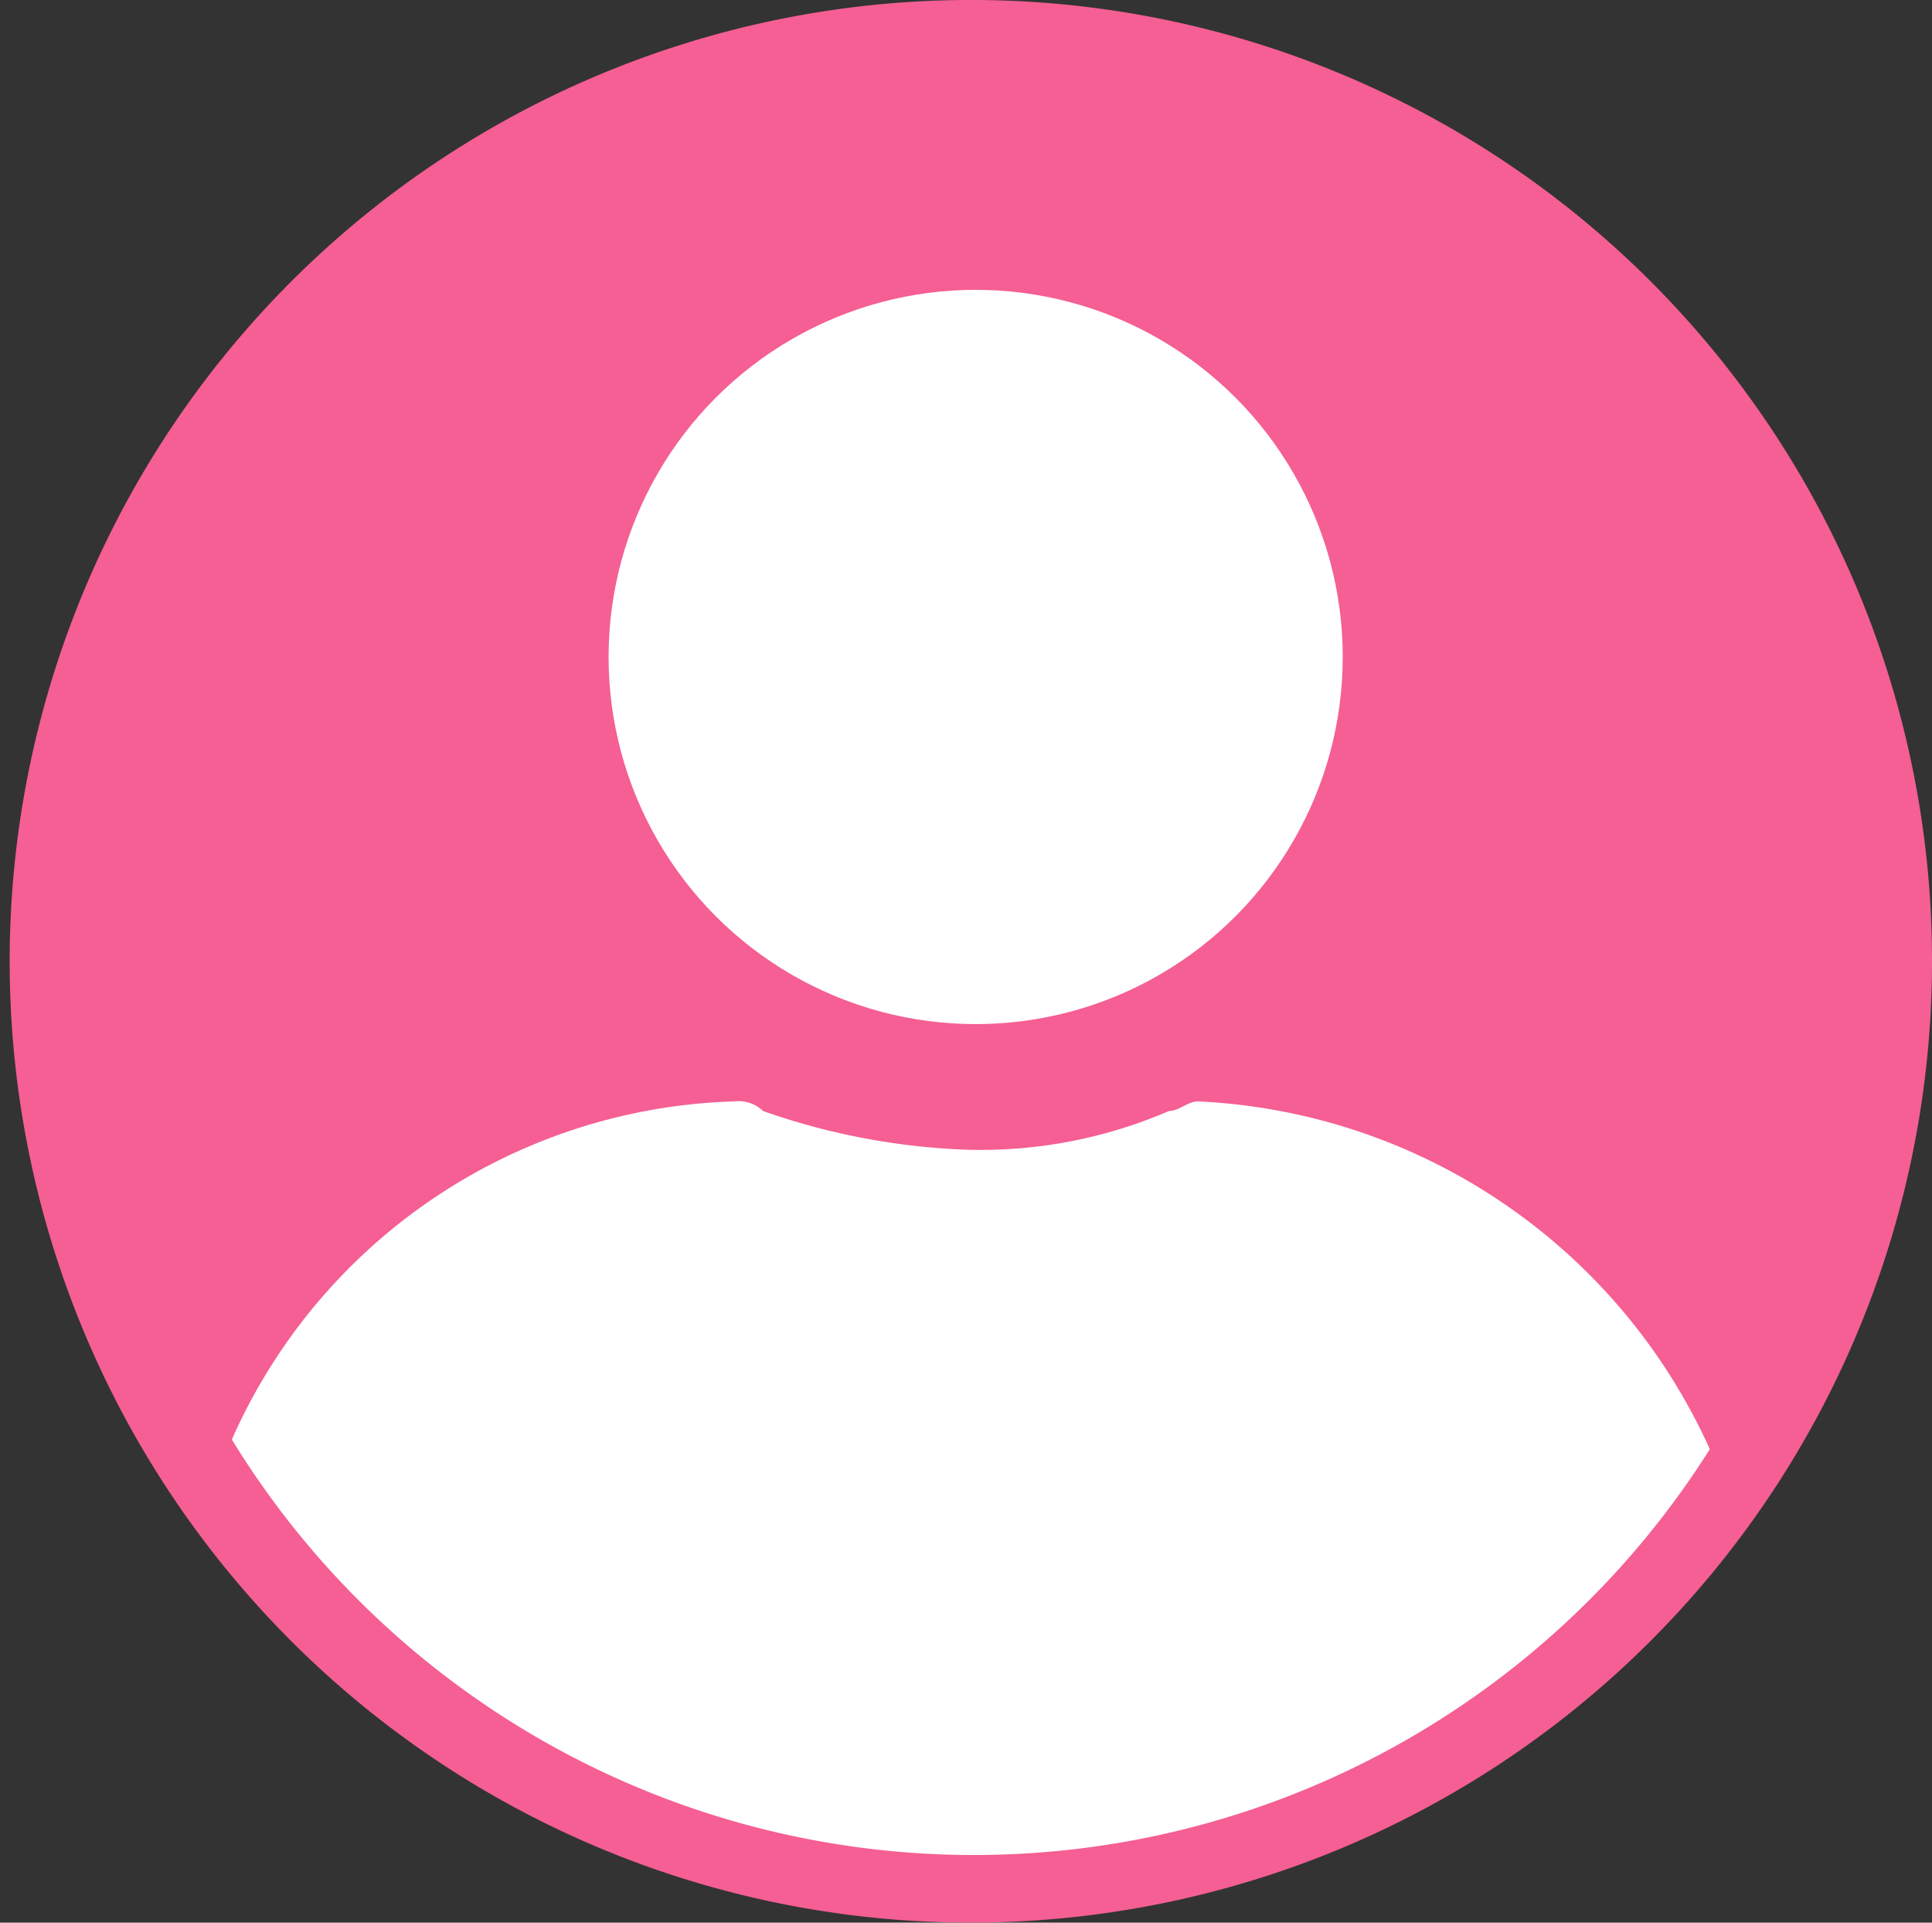 <svg id="icon_my-page" xmlns="http://www.w3.org/2000/svg" width="20" height="19.9" viewBox="0 0 20 19.9">
  <rect x="0" y="0" width="20" height="19.9" fill="#333333" stroke="none"/>
  <g id="レイヤー_1-2">
    <g id="Group_4553" data-name="Group 4553">
      <path id="Path_38859" data-name="Path 38859" d="M10,19.5A9.56,9.56,0,0,1,.5,10,9.56,9.56,0,0,1,10,.5a9.5,9.5,0,0,1,0,19Z" transform="translate(0 -0.1)" fill="#f55f93"/>
      <path id="Path_38860" data-name="Path 38860" d="M10,1.1a9,9,0,1,1-9,9,8.963,8.963,0,0,1,9-9m0-1A9.95,9.95,0,1,0,20,10,9.944,9.944,0,0,0,10,.1Z" transform="translate(0 -0.1)" fill="#f55f93"/>
    </g>
    <circle id="Ellipse_2" data-name="Ellipse 2" cx="3.8" cy="3.8" r="3.8" transform="translate(6.3 3)" fill="#fff"/>
    <path id="Path_38861" data-name="Path 38861" d="M12.4,11.5c-.1,0-.2.1-.3.1A4.918,4.918,0,0,1,10,12a7.117,7.117,0,0,1-2.1-.4.367.367,0,0,0-.3-.1A5.876,5.876,0,0,0,2.4,15a9.01,9.01,0,0,0,15.3.1A6.124,6.124,0,0,0,12.4,11.5Z" transform="translate(0 -0.1)" fill="#fff"/>
  </g>
</svg>
